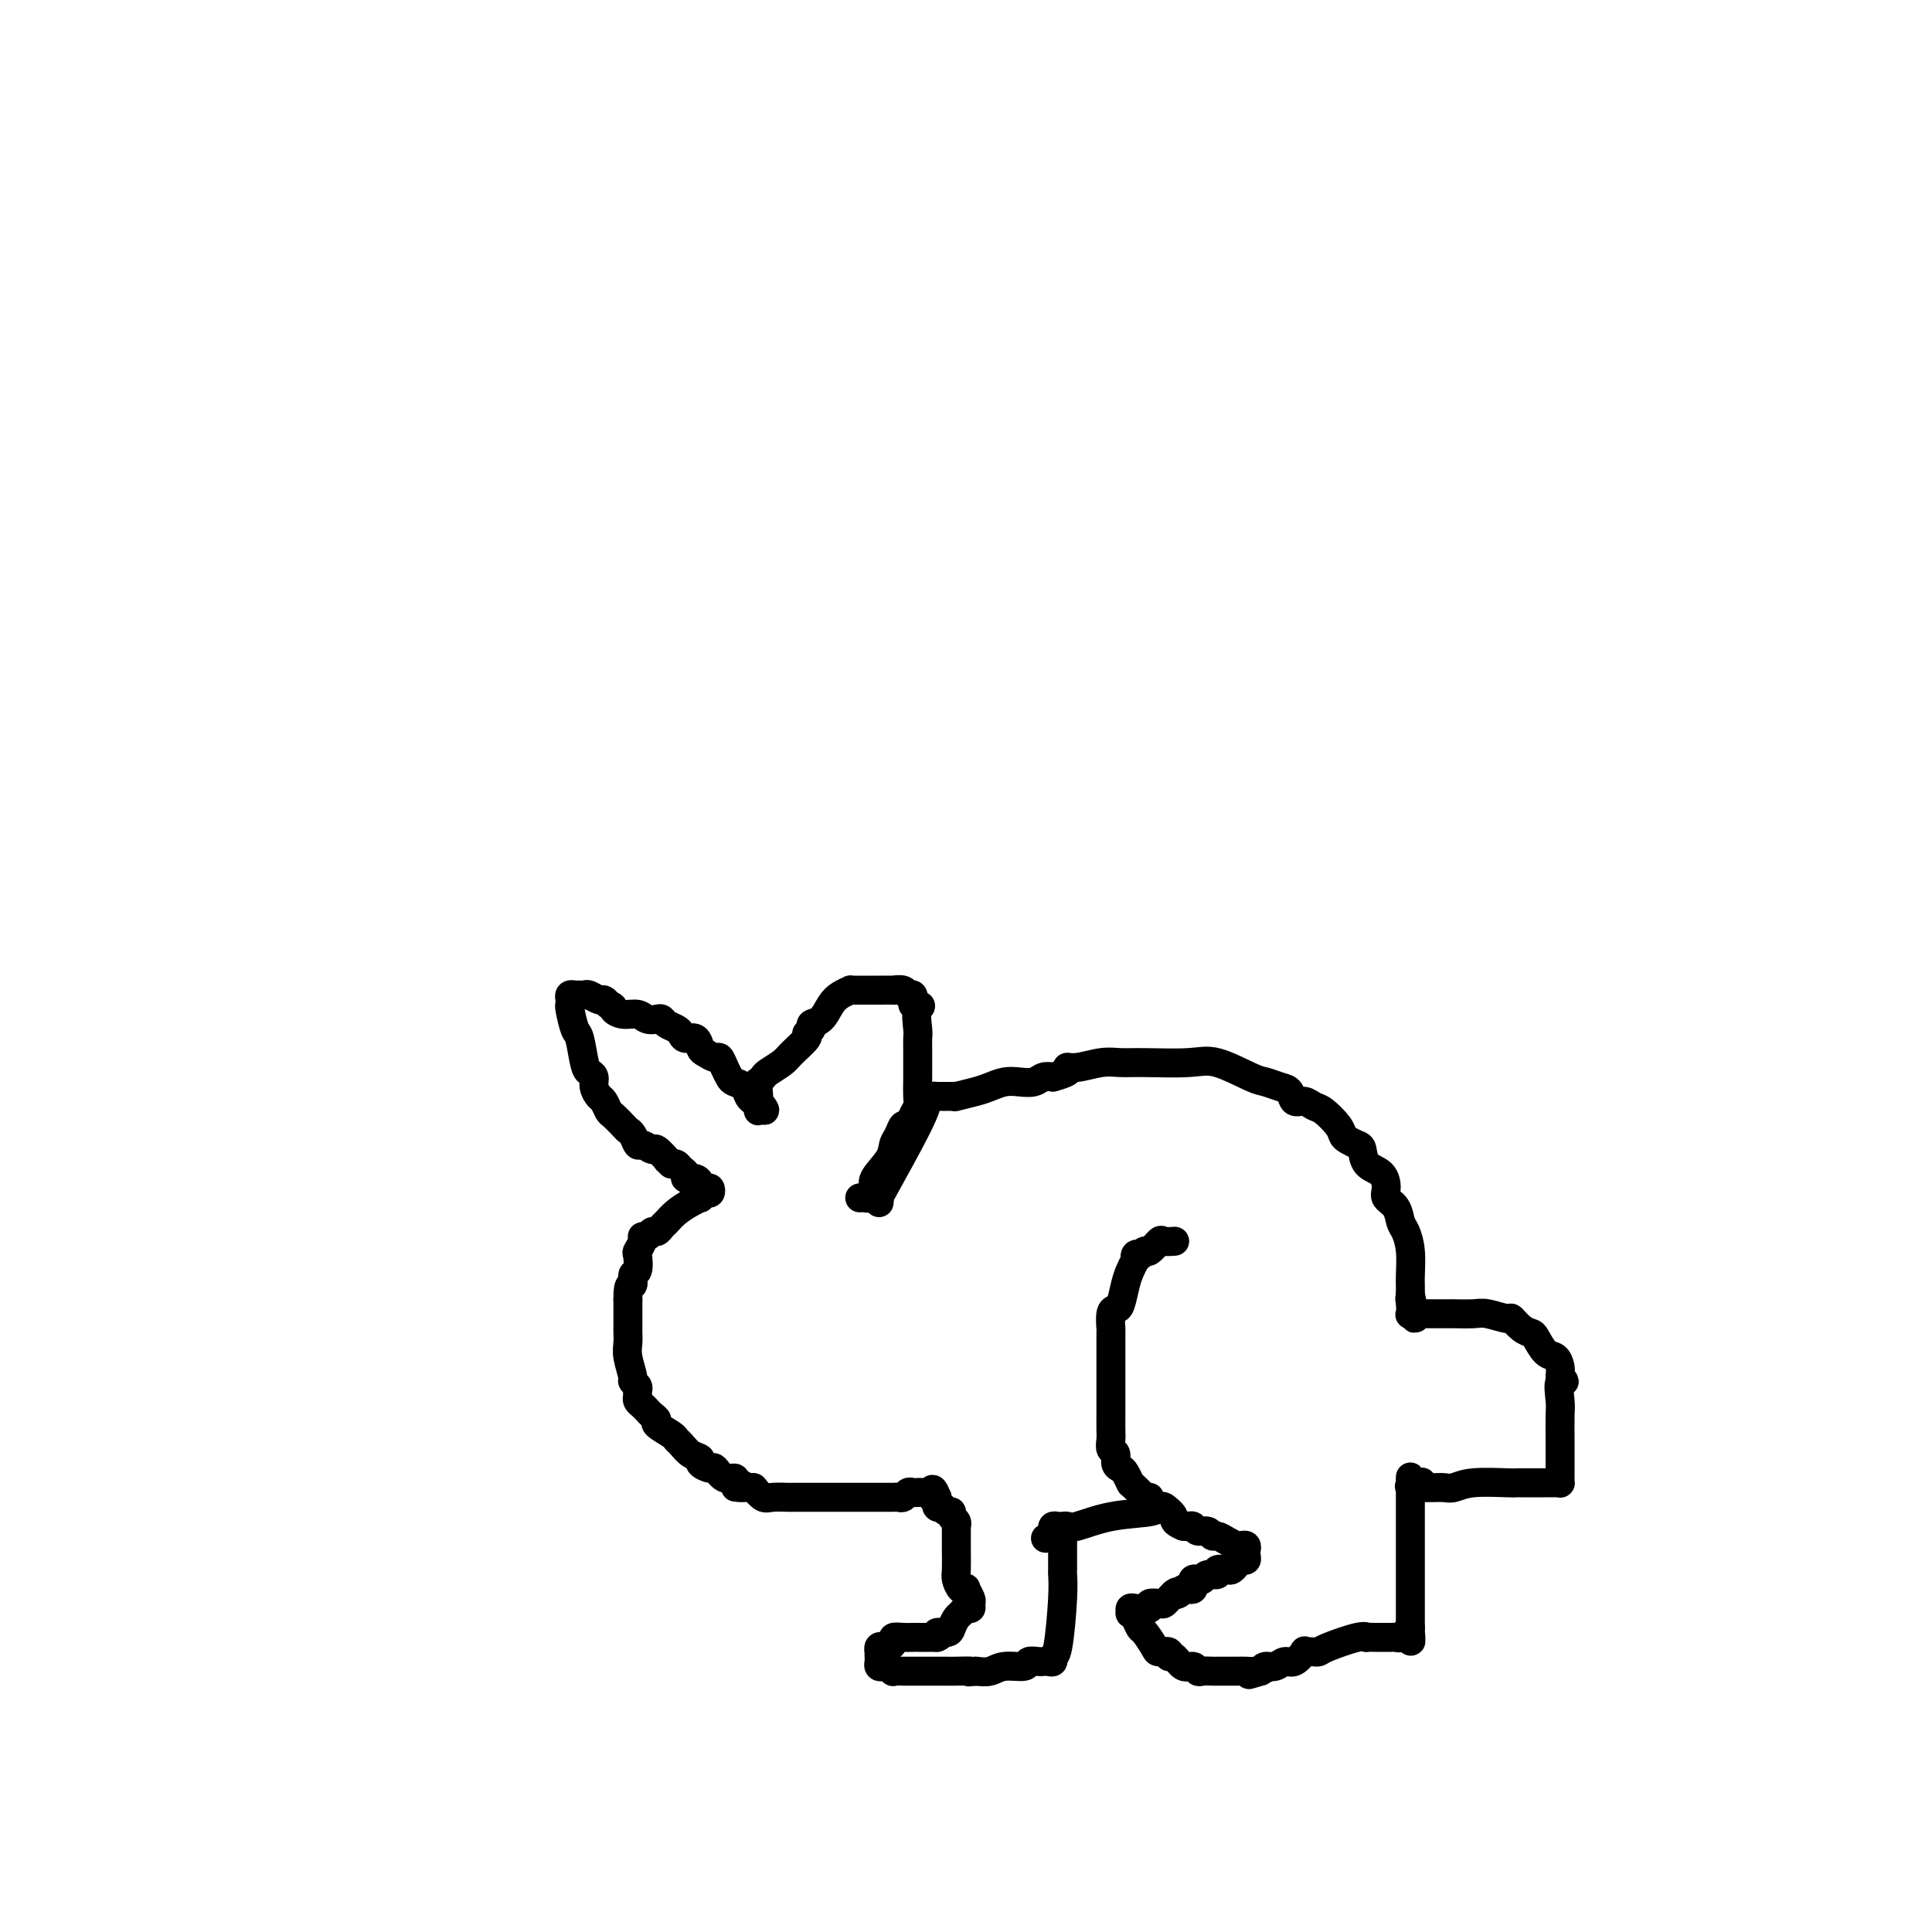 <svg viewBox='0 0 400 400' version='1.1' xmlns='http://www.w3.org/2000/svg' xmlns:xlink='http://www.w3.org/1999/xlink'><g fill='none' stroke='#000000' stroke-width='6' stroke-linecap='round' stroke-linejoin='round'><path d='M182,249c0.084,-0.552 0.169,-1.104 0,-1c-0.169,0.104 -0.591,0.865 1,-2c1.591,-2.865 5.196,-9.356 7,-13c1.804,-3.644 1.807,-4.440 2,-5c0.193,-0.560 0.577,-0.882 1,-1c0.423,-0.118 0.886,-0.032 1,0c0.114,0.032 -0.123,0.008 0,0c0.123,-0.008 0.604,-0.001 1,0c0.396,0.001 0.707,-0.003 1,0c0.293,0.003 0.567,0.012 1,0c0.433,-0.012 1.025,-0.045 1,0c-0.025,0.045 -0.667,0.170 0,0c0.667,-0.170 2.644,-0.633 4,-1c1.356,-0.367 2.093,-0.638 3,-1c0.907,-0.362 1.986,-0.815 3,-1c1.014,-0.185 1.962,-0.101 3,0c1.038,0.101 2.164,0.220 3,0c0.836,-0.220 1.382,-0.777 2,-1c0.618,-0.223 1.309,-0.111 2,0'/><path d='M218,223c4.648,-1.243 3.267,-1.850 3,-2c-0.267,-0.150 0.581,0.157 2,0c1.419,-0.157 3.408,-0.777 5,-1c1.592,-0.223 2.787,-0.049 4,0c1.213,0.049 2.446,-0.026 5,0c2.554,0.026 6.431,0.154 9,0c2.569,-0.154 3.830,-0.590 6,0c2.170,0.590 5.249,2.204 7,3c1.751,0.796 2.174,0.773 3,1c0.826,0.227 2.056,0.705 3,1c0.944,0.295 1.603,0.406 2,1c0.397,0.594 0.534,1.671 1,2c0.466,0.329 1.263,-0.091 2,0c0.737,0.091 1.415,0.693 2,1c0.585,0.307 1.078,0.320 2,1c0.922,0.680 2.275,2.025 3,3c0.725,0.975 0.822,1.578 1,2c0.178,0.422 0.436,0.664 1,1c0.564,0.336 1.434,0.765 2,1c0.566,0.235 0.829,0.276 1,1c0.171,0.724 0.249,2.132 1,3c0.751,0.868 2.176,1.195 3,2c0.824,0.805 1.047,2.087 1,3c-0.047,0.913 -0.363,1.456 0,2c0.363,0.544 1.404,1.087 2,2c0.596,0.913 0.748,2.194 1,3c0.252,0.806 0.603,1.136 1,2c0.397,0.864 0.838,2.263 1,4c0.162,1.737 0.044,3.814 0,5c-0.044,1.186 -0.012,1.482 0,2c0.012,0.518 0.006,1.259 0,2'/><path d='M292,268c0.929,4.065 0.253,1.729 0,1c-0.253,-0.729 -0.082,0.149 0,1c0.082,0.851 0.075,1.674 0,2c-0.075,0.326 -0.217,0.154 0,0c0.217,-0.154 0.793,-0.290 1,0c0.207,0.290 0.044,1.006 0,1c-0.044,-0.006 0.032,-0.734 0,-1c-0.032,-0.266 -0.170,-0.071 0,0c0.170,0.071 0.649,0.019 1,0c0.351,-0.019 0.574,-0.005 1,0c0.426,0.005 1.055,0.002 1,0c-0.055,-0.002 -0.796,-0.002 0,0c0.796,0.002 3.128,0.005 4,0c0.872,-0.005 0.285,-0.017 1,0c0.715,0.017 2.733,0.064 4,0c1.267,-0.064 1.782,-0.238 3,0c1.218,0.238 3.138,0.888 4,1c0.862,0.112 0.668,-0.313 1,0c0.332,0.313 1.192,1.364 2,2c0.808,0.636 1.565,0.856 2,1c0.435,0.144 0.547,0.213 1,1c0.453,0.787 1.245,2.294 2,3c0.755,0.706 1.472,0.613 2,1c0.528,0.387 0.865,1.253 1,2c0.135,0.747 0.067,1.373 0,2'/><path d='M323,285c1.702,1.869 0.456,0.540 0,1c-0.456,0.460 -0.122,2.707 0,4c0.122,1.293 0.033,1.632 0,3c-0.033,1.368 -0.009,3.767 0,5c0.009,1.233 0.002,1.301 0,2c-0.002,0.699 -0.000,2.030 0,3c0.000,0.970 -0.002,1.581 0,2c0.002,0.419 0.008,0.648 0,1c-0.008,0.352 -0.029,0.826 0,1c0.029,0.174 0.110,0.047 0,0c-0.110,-0.047 -0.411,-0.012 -1,0c-0.589,0.012 -1.467,0.003 -2,0c-0.533,-0.003 -0.720,-0.001 -1,0c-0.280,0.001 -0.653,0.000 -1,0c-0.347,-0.000 -0.669,0.000 -1,0c-0.331,-0.000 -0.672,-0.001 -1,0c-0.328,0.001 -0.644,0.004 -1,0c-0.356,-0.004 -0.753,-0.015 -1,0c-0.247,0.015 -0.346,0.057 -2,0c-1.654,-0.057 -4.864,-0.211 -7,0c-2.136,0.211 -3.199,0.789 -4,1c-0.801,0.211 -1.342,0.057 -2,0c-0.658,-0.057 -1.433,-0.015 -2,0c-0.567,0.015 -0.925,0.004 -1,0c-0.075,-0.004 0.134,-0.001 0,0c-0.134,0.001 -0.610,0.000 -1,0c-0.390,-0.000 -0.695,-0.000 -1,0'/><path d='M294,308c-4.442,0.087 -1.047,-0.696 0,-1c1.047,-0.304 -0.255,-0.130 -1,0c-0.745,0.130 -0.932,0.216 -1,0c-0.068,-0.216 -0.018,-0.734 0,-1c0.018,-0.266 0.005,-0.279 0,0c-0.005,0.279 -0.001,0.852 0,1c0.001,0.148 0.000,-0.129 0,0c-0.000,0.129 -0.000,0.664 0,1c0.000,0.336 0.000,0.474 0,1c-0.000,0.526 -0.000,1.439 0,2c0.000,0.561 0.000,0.770 0,1c-0.000,0.230 -0.000,0.480 0,1c0.000,0.520 0.000,1.309 0,2c-0.000,0.691 -0.000,1.283 0,2c0.000,0.717 0.000,1.558 0,3c-0.000,1.442 -0.000,3.486 0,5c0.000,1.514 0.000,2.499 0,3c-0.000,0.501 -0.000,0.516 0,1c0.000,0.484 0.000,1.435 0,2c-0.000,0.565 -0.000,0.743 0,1c0.000,0.257 0.000,0.594 0,1c-0.000,0.406 -0.000,0.882 0,1c0.000,0.118 0.000,-0.123 0,0c-0.000,0.123 -0.000,0.610 0,1c0.000,0.390 0.000,0.683 0,1c-0.000,0.317 0.000,0.659 0,1'/><path d='M292,337c0.064,5.018 0.224,2.062 0,1c-0.224,-1.062 -0.833,-0.232 -1,0c-0.167,0.232 0.109,-0.134 0,0c-0.109,0.134 -0.603,0.768 -1,1c-0.397,0.232 -0.698,0.062 -1,0c-0.302,-0.062 -0.604,-0.017 -1,0c-0.396,0.017 -0.884,0.004 -1,0c-0.116,-0.004 0.141,-0.001 0,0c-0.141,0.001 -0.681,-0.002 -1,0c-0.319,0.002 -0.418,0.007 -1,0c-0.582,-0.007 -1.647,-0.026 -2,0c-0.353,0.026 0.008,0.098 0,0c-0.008,-0.098 -0.383,-0.366 -2,0c-1.617,0.366 -4.476,1.367 -6,2c-1.524,0.633 -1.713,0.900 -2,1c-0.287,0.100 -0.671,0.035 -1,0c-0.329,-0.035 -0.602,-0.039 -1,0c-0.398,0.039 -0.921,0.119 -1,0c-0.079,-0.119 0.288,-0.439 0,0c-0.288,0.439 -1.229,1.637 -2,2c-0.771,0.363 -1.372,-0.109 -2,0c-0.628,0.109 -1.285,0.799 -2,1c-0.715,0.201 -1.490,-0.085 -2,0c-0.510,0.085 -0.755,0.543 -1,1'/><path d='M261,346c-4.761,1.392 -1.162,0.373 0,0c1.162,-0.373 -0.112,-0.100 -1,0c-0.888,0.100 -1.389,0.027 -2,0c-0.611,-0.027 -1.333,-0.008 -2,0c-0.667,0.008 -1.278,0.003 -2,0c-0.722,-0.003 -1.555,-0.005 -2,0c-0.445,0.005 -0.503,0.018 -1,0c-0.497,-0.018 -1.432,-0.065 -2,0c-0.568,0.065 -0.769,0.243 -1,0c-0.231,-0.243 -0.491,-0.906 -1,-1c-0.509,-0.094 -1.268,0.381 -2,0c-0.732,-0.381 -1.438,-1.620 -2,-2c-0.562,-0.380 -0.980,0.098 -1,0c-0.020,-0.098 0.360,-0.771 0,-1c-0.360,-0.229 -1.458,-0.015 -2,0c-0.542,0.015 -0.527,-0.168 -1,-1c-0.473,-0.832 -1.433,-2.313 -2,-3c-0.567,-0.687 -0.741,-0.580 -1,-1c-0.259,-0.420 -0.602,-1.366 -1,-2c-0.398,-0.634 -0.850,-0.954 -1,-1c-0.150,-0.046 0.001,0.184 0,0c-0.001,-0.184 -0.154,-0.780 0,-1c0.154,-0.220 0.614,-0.063 1,0c0.386,0.063 0.699,0.031 1,0c0.301,-0.031 0.591,-0.060 1,0c0.409,0.060 0.936,0.209 1,0c0.064,-0.209 -0.334,-0.777 0,-1c0.334,-0.223 1.399,-0.101 2,0c0.601,0.101 0.739,0.181 1,0c0.261,-0.181 0.646,-0.623 1,-1c0.354,-0.377 0.677,-0.688 1,-1'/><path d='M243,330c1.190,-0.790 0.165,-0.263 0,0c-0.165,0.263 0.530,0.264 1,0c0.470,-0.264 0.714,-0.792 1,-1c0.286,-0.208 0.616,-0.094 1,0c0.384,0.094 0.824,0.170 1,0c0.176,-0.170 0.087,-0.585 0,-1c-0.087,-0.415 -0.173,-0.828 0,-1c0.173,-0.172 0.605,-0.102 1,0c0.395,0.102 0.754,0.237 1,0c0.246,-0.237 0.381,-0.848 1,-1c0.619,-0.152 1.724,0.153 2,0c0.276,-0.153 -0.277,-0.763 0,-1c0.277,-0.237 1.384,-0.101 2,0c0.616,0.101 0.739,0.168 1,0c0.261,-0.168 0.658,-0.570 1,-1c0.342,-0.430 0.628,-0.890 1,-1c0.372,-0.110 0.828,0.128 1,0c0.172,-0.128 0.058,-0.622 0,-1c-0.058,-0.378 -0.060,-0.640 0,-1c0.060,-0.360 0.181,-0.819 0,-1c-0.181,-0.181 -0.665,-0.086 -1,0c-0.335,0.086 -0.523,0.163 -1,0c-0.477,-0.163 -1.245,-0.564 -2,-1c-0.755,-0.436 -1.498,-0.905 -2,-1c-0.502,-0.095 -0.765,0.185 -1,0c-0.235,-0.185 -0.444,-0.834 -1,-1c-0.556,-0.166 -1.458,0.151 -2,0c-0.542,-0.151 -0.723,-0.772 -1,-1c-0.277,-0.228 -0.651,-0.065 -1,0c-0.349,0.065 -0.675,0.033 -1,0'/><path d='M245,316c-2.350,-0.947 -1.725,-1.316 -2,-2c-0.275,-0.684 -1.450,-1.685 -2,-2c-0.550,-0.315 -0.476,0.056 -1,0c-0.524,-0.056 -1.646,-0.540 -2,-1c-0.354,-0.460 0.059,-0.898 0,-1c-0.059,-0.102 -0.590,0.130 -1,0c-0.410,-0.130 -0.697,-0.621 -1,-1c-0.303,-0.379 -0.620,-0.644 -1,-1c-0.380,-0.356 -0.822,-0.803 -1,-1c-0.178,-0.197 -0.090,-0.146 0,0c0.090,0.146 0.183,0.386 0,0c-0.183,-0.386 -0.641,-1.398 -1,-2c-0.359,-0.602 -0.618,-0.795 -1,-1c-0.382,-0.205 -0.887,-0.424 -1,-1c-0.113,-0.576 0.166,-1.509 0,-2c-0.166,-0.491 -0.776,-0.539 -1,-1c-0.224,-0.461 -0.060,-1.334 0,-2c0.060,-0.666 0.016,-1.126 0,-2c-0.016,-0.874 -0.004,-2.164 0,-3c0.004,-0.836 0.001,-1.220 0,-2c-0.001,-0.780 -0.000,-1.958 0,-3c0.000,-1.042 -0.001,-1.950 0,-3c0.001,-1.050 0.003,-2.243 0,-4c-0.003,-1.757 -0.012,-4.079 0,-5c0.012,-0.921 0.045,-0.441 0,-1c-0.045,-0.559 -0.167,-2.156 0,-3c0.167,-0.844 0.622,-0.936 1,-1c0.378,-0.064 0.679,-0.100 1,-1c0.321,-0.900 0.663,-2.665 1,-4c0.337,-1.335 0.668,-2.238 1,-3c0.332,-0.762 0.666,-1.381 1,-2'/><path d='M235,261c0.727,-1.947 0.044,-1.314 0,-1c-0.044,0.314 0.550,0.308 1,0c0.450,-0.308 0.755,-0.920 1,-1c0.245,-0.080 0.430,0.371 1,0c0.570,-0.371 1.526,-1.563 2,-2c0.474,-0.437 0.467,-0.117 1,0c0.533,0.117 1.605,0.032 2,0c0.395,-0.032 0.113,-0.009 0,0c-0.113,0.009 -0.056,0.005 0,0'/><path d='M241,312c-0.386,-0.099 -0.772,-0.198 -1,0c-0.228,0.198 -0.299,0.694 -2,1c-1.701,0.306 -5.033,0.422 -8,1c-2.967,0.578 -5.569,1.618 -7,2c-1.431,0.382 -1.690,0.105 -2,0c-0.310,-0.105 -0.672,-0.039 -1,0c-0.328,0.039 -0.624,0.052 -1,0c-0.376,-0.052 -0.832,-0.168 -1,0c-0.168,0.168 -0.048,0.619 0,1c0.048,0.381 0.024,0.690 0,1'/><path d='M218,318c-3.392,0.940 -0.373,0.290 1,0c1.373,-0.290 1.100,-0.219 1,0c-0.100,0.219 -0.027,0.587 0,1c0.027,0.413 0.007,0.870 0,1c-0.007,0.130 -0.002,-0.067 0,0c0.002,0.067 0.000,0.397 0,1c-0.000,0.603 0.001,1.477 0,2c-0.001,0.523 -0.003,0.694 0,1c0.003,0.306 0.011,0.746 0,1c-0.011,0.254 -0.041,0.320 0,1c0.041,0.680 0.152,1.972 0,5c-0.152,3.028 -0.566,7.792 -1,10c-0.434,2.208 -0.886,1.859 -1,2c-0.114,0.141 0.111,0.770 0,1c-0.111,0.230 -0.559,0.061 -1,0c-0.441,-0.061 -0.875,-0.012 -1,0c-0.125,0.012 0.059,-0.012 0,0c-0.059,0.012 -0.361,0.059 -1,0c-0.639,-0.059 -1.616,-0.226 -2,0c-0.384,0.226 -0.175,0.844 -1,1c-0.825,0.156 -2.684,-0.150 -4,0c-1.316,0.150 -2.090,0.757 -3,1c-0.910,0.243 -1.955,0.121 -3,0'/><path d='M202,346c-2.547,0.309 -0.914,0.083 -1,0c-0.086,-0.083 -1.892,-0.022 -3,0c-1.108,0.022 -1.519,0.006 -2,0c-0.481,-0.006 -1.030,-0.002 -2,0c-0.970,0.002 -2.359,0.000 -3,0c-0.641,-0.000 -0.535,0.001 -1,0c-0.465,-0.001 -1.501,-0.004 -2,0c-0.499,0.004 -0.462,0.015 -1,0c-0.538,-0.015 -1.650,-0.056 -2,0c-0.350,0.056 0.064,0.208 0,0c-0.064,-0.208 -0.606,-0.776 -1,-1c-0.394,-0.224 -0.642,-0.102 -1,0c-0.358,0.102 -0.828,0.186 -1,0c-0.172,-0.186 -0.047,-0.642 0,-1c0.047,-0.358 0.016,-0.618 0,-1c-0.016,-0.382 -0.016,-0.886 0,-1c0.016,-0.114 0.047,0.163 0,0c-0.047,-0.163 -0.172,-0.765 0,-1c0.172,-0.235 0.640,-0.101 1,0c0.360,0.101 0.611,0.171 1,0c0.389,-0.171 0.917,-0.582 1,-1c0.083,-0.418 -0.277,-0.844 0,-1c0.277,-0.156 1.191,-0.042 2,0c0.809,0.042 1.512,0.011 2,0c0.488,-0.011 0.760,-0.003 1,0c0.240,0.003 0.449,0.001 1,0c0.551,-0.001 1.443,-0.000 2,0c0.557,0.000 0.778,0.000 1,0'/><path d='M194,339c1.284,-0.390 -0.007,-0.864 0,-1c0.007,-0.136 1.311,0.065 2,0c0.689,-0.065 0.763,-0.395 1,-1c0.237,-0.605 0.638,-1.486 1,-2c0.362,-0.514 0.687,-0.661 1,-1c0.313,-0.339 0.616,-0.869 1,-1c0.384,-0.131 0.850,0.136 1,0c0.150,-0.136 -0.015,-0.676 0,-1c0.015,-0.324 0.211,-0.433 0,-1c-0.211,-0.567 -0.827,-1.592 -1,-2c-0.173,-0.408 0.097,-0.200 0,0c-0.097,0.200 -0.562,0.391 -1,0c-0.438,-0.391 -0.849,-1.365 -1,-2c-0.151,-0.635 -0.040,-0.931 0,-2c0.040,-1.069 0.011,-2.913 0,-4c-0.011,-1.087 -0.002,-1.419 0,-2c0.002,-0.581 -0.003,-1.412 0,-2c0.003,-0.588 0.016,-0.932 0,-1c-0.016,-0.068 -0.059,0.140 0,0c0.059,-0.140 0.222,-0.630 0,-1c-0.222,-0.370 -0.829,-0.621 -1,-1c-0.171,-0.379 0.094,-0.885 0,-1c-0.094,-0.115 -0.547,0.161 -1,0c-0.453,-0.161 -0.906,-0.760 -1,-1c-0.094,-0.240 0.171,-0.119 0,0c-0.171,0.119 -0.778,0.238 -1,0c-0.222,-0.238 -0.060,-0.833 0,-1c0.060,-0.167 0.017,0.095 0,0c-0.017,-0.095 -0.009,-0.548 0,-1'/><path d='M194,310c-1.323,-3.343 -1.129,-0.700 -1,0c0.129,0.700 0.193,-0.545 0,-1c-0.193,-0.455 -0.643,-0.122 -1,0c-0.357,0.122 -0.620,0.032 -1,0c-0.380,-0.032 -0.875,-0.005 -1,0c-0.125,0.005 0.121,-0.013 0,0c-0.121,0.013 -0.610,0.056 -1,0c-0.390,-0.056 -0.682,-0.211 -1,0c-0.318,0.211 -0.663,0.789 -1,1c-0.337,0.211 -0.667,0.057 -1,0c-0.333,-0.057 -0.668,-0.015 -1,0c-0.332,0.015 -0.661,0.004 -1,0c-0.339,-0.004 -0.690,-0.001 -1,0c-0.310,0.001 -0.580,0.000 -1,0c-0.420,-0.000 -0.989,-0.000 -1,0c-0.011,0.000 0.536,0.000 0,0c-0.536,-0.000 -2.155,-0.000 -3,0c-0.845,0.000 -0.915,0.000 -1,0c-0.085,-0.000 -0.184,-0.000 -1,0c-0.816,0.000 -2.350,0.000 -3,0c-0.650,-0.000 -0.416,-0.000 -1,0c-0.584,0.000 -1.986,0.000 -3,0c-1.014,-0.000 -1.640,-0.000 -2,0c-0.360,0.000 -0.452,0.002 -1,0c-0.548,-0.002 -1.550,-0.006 -2,0c-0.450,0.006 -0.347,0.022 -1,0c-0.653,-0.022 -2.060,-0.083 -3,0c-0.940,0.083 -1.411,0.309 -2,0c-0.589,-0.309 -1.294,-1.155 -2,-2'/><path d='M156,308c-6.281,-0.267 -2.982,0.064 -2,0c0.982,-0.064 -0.351,-0.524 -1,-1c-0.649,-0.476 -0.613,-0.968 -1,-1c-0.387,-0.032 -1.198,0.394 -2,0c-0.802,-0.394 -1.594,-1.610 -2,-2c-0.406,-0.390 -0.427,0.047 -1,0c-0.573,-0.047 -1.698,-0.576 -2,-1c-0.302,-0.424 0.220,-0.743 0,-1c-0.220,-0.257 -1.181,-0.454 -2,-1c-0.819,-0.546 -1.497,-1.442 -2,-2c-0.503,-0.558 -0.831,-0.780 -1,-1c-0.169,-0.220 -0.178,-0.440 -1,-1c-0.822,-0.560 -2.458,-1.459 -3,-2c-0.542,-0.541 0.009,-0.722 0,-1c-0.009,-0.278 -0.577,-0.652 -1,-1c-0.423,-0.348 -0.702,-0.671 -1,-1c-0.298,-0.329 -0.615,-0.665 -1,-1c-0.385,-0.335 -0.839,-0.668 -1,-1c-0.161,-0.332 -0.028,-0.664 0,-1c0.028,-0.336 -0.049,-0.677 0,-1c0.049,-0.323 0.223,-0.628 0,-1c-0.223,-0.372 -0.844,-0.811 -1,-1c-0.156,-0.189 0.154,-0.130 0,-1c-0.154,-0.870 -0.773,-2.671 -1,-4c-0.227,-1.329 -0.061,-2.186 0,-3c0.061,-0.814 0.016,-1.586 0,-2c-0.016,-0.414 -0.004,-0.472 0,-1c0.004,-0.528 0.001,-1.527 0,-2c-0.001,-0.473 -0.000,-0.421 0,-1c0.000,-0.579 0.000,-1.790 0,-3'/><path d='M130,269c-0.067,-3.811 0.766,-2.837 1,-3c0.234,-0.163 -0.129,-1.462 0,-2c0.129,-0.538 0.752,-0.316 1,-1c0.248,-0.684 0.122,-2.273 0,-3c-0.122,-0.727 -0.240,-0.591 0,-1c0.240,-0.409 0.838,-1.363 1,-2c0.162,-0.637 -0.111,-0.959 0,-1c0.111,-0.041 0.607,0.197 1,0c0.393,-0.197 0.685,-0.829 1,-1c0.315,-0.171 0.654,0.120 1,0c0.346,-0.120 0.699,-0.649 1,-1c0.301,-0.351 0.549,-0.524 1,-1c0.451,-0.476 1.104,-1.256 2,-2c0.896,-0.744 2.033,-1.452 3,-2c0.967,-0.548 1.762,-0.935 2,-1c0.238,-0.065 -0.083,0.194 0,0c0.083,-0.194 0.568,-0.841 1,-1c0.432,-0.159 0.810,0.169 1,0c0.190,-0.169 0.193,-0.834 0,-1c-0.193,-0.166 -0.581,0.167 -1,0c-0.419,-0.167 -0.868,-0.832 -1,-1c-0.132,-0.168 0.053,0.163 0,0c-0.053,-0.163 -0.343,-0.818 -1,-1c-0.657,-0.182 -1.682,0.109 -2,0c-0.318,-0.109 0.072,-0.618 0,-1c-0.072,-0.382 -0.607,-0.639 -1,-1c-0.393,-0.361 -0.644,-0.828 -1,-1c-0.356,-0.172 -0.816,-0.049 -1,0c-0.184,0.049 -0.092,0.025 0,0'/><path d='M139,241c-1.196,-1.028 -0.688,-0.599 -1,-1c-0.312,-0.401 -1.446,-1.631 -2,-2c-0.554,-0.369 -0.530,0.122 -1,0c-0.470,-0.122 -1.434,-0.858 -2,-1c-0.566,-0.142 -0.733,0.309 -1,0c-0.267,-0.309 -0.635,-1.377 -1,-2c-0.365,-0.623 -0.728,-0.801 -1,-1c-0.272,-0.199 -0.454,-0.420 -1,-1c-0.546,-0.580 -1.457,-1.520 -2,-2c-0.543,-0.480 -0.719,-0.499 -1,-1c-0.281,-0.501 -0.667,-1.482 -1,-2c-0.333,-0.518 -0.614,-0.572 -1,-1c-0.386,-0.428 -0.877,-1.229 -1,-2c-0.123,-0.771 0.122,-1.513 0,-2c-0.122,-0.487 -0.611,-0.719 -1,-1c-0.389,-0.281 -0.679,-0.610 -1,-2c-0.321,-1.390 -0.674,-3.839 -1,-5c-0.326,-1.161 -0.624,-1.033 -1,-2c-0.376,-0.967 -0.830,-3.030 -1,-4c-0.170,-0.970 -0.057,-0.849 0,-1c0.057,-0.151 0.057,-0.576 0,-1c-0.057,-0.424 -0.171,-0.847 0,-1c0.171,-0.153 0.627,-0.037 1,0c0.373,0.037 0.663,-0.005 1,0c0.337,0.005 0.720,0.057 1,0c0.280,-0.057 0.456,-0.221 1,0c0.544,0.221 1.454,0.829 2,1c0.546,0.171 0.727,-0.094 1,0c0.273,0.094 0.636,0.547 1,1'/><path d='M126,208c1.385,0.471 0.847,0.648 1,1c0.153,0.352 0.997,0.878 2,1c1.003,0.122 2.166,-0.161 3,0c0.834,0.161 1.341,0.764 2,1c0.659,0.236 1.472,0.104 2,0c0.528,-0.104 0.770,-0.181 1,0c0.230,0.181 0.446,0.621 1,1c0.554,0.379 1.444,0.697 2,1c0.556,0.303 0.778,0.592 1,1c0.222,0.408 0.444,0.937 1,1c0.556,0.063 1.444,-0.338 2,0c0.556,0.338 0.779,1.417 1,2c0.221,0.583 0.441,0.671 1,1c0.559,0.329 1.458,0.900 2,1c0.542,0.100 0.726,-0.273 1,0c0.274,0.273 0.636,1.190 1,2c0.364,0.810 0.728,1.513 1,2c0.272,0.487 0.450,0.757 1,1c0.550,0.243 1.472,0.460 2,1c0.528,0.540 0.663,1.403 1,2c0.337,0.597 0.875,0.928 1,1c0.125,0.072 -0.162,-0.115 0,0c0.162,0.115 0.774,0.531 1,1c0.226,0.469 0.064,0.991 0,1c-0.064,0.009 -0.032,-0.496 0,-1'/><path d='M157,229c2.630,2.219 0.705,-0.232 0,-1c-0.705,-0.768 -0.190,0.149 0,0c0.190,-0.149 0.054,-1.364 0,-2c-0.054,-0.636 -0.028,-0.694 0,-1c0.028,-0.306 0.056,-0.859 0,-1c-0.056,-0.141 -0.196,0.129 0,0c0.196,-0.129 0.730,-0.658 1,-1c0.270,-0.342 0.278,-0.497 1,-1c0.722,-0.503 2.159,-1.353 3,-2c0.841,-0.647 1.085,-1.091 2,-2c0.915,-0.909 2.500,-2.283 3,-3c0.500,-0.717 -0.084,-0.776 0,-1c0.084,-0.224 0.837,-0.613 1,-1c0.163,-0.387 -0.264,-0.773 0,-1c0.264,-0.227 1.219,-0.295 2,-1c0.781,-0.705 1.389,-2.045 2,-3c0.611,-0.955 1.225,-1.524 2,-2c0.775,-0.476 1.712,-0.860 2,-1c0.288,-0.140 -0.073,-0.038 0,0c0.073,0.038 0.581,0.010 1,0c0.419,-0.010 0.751,-0.003 1,0c0.249,0.003 0.415,0.001 1,0c0.585,-0.001 1.589,-0.001 2,0c0.411,0.001 0.228,0.005 1,0c0.772,-0.005 2.498,-0.017 3,0c0.502,0.017 -0.219,0.063 0,0c0.219,-0.063 1.378,-0.233 2,0c0.622,0.233 0.706,0.870 1,1c0.294,0.130 0.798,-0.249 1,0c0.202,0.249 0.101,1.124 0,2'/><path d='M189,208c2.547,0.319 1.415,0.118 1,1c-0.415,0.882 -0.111,2.849 0,4c0.111,1.151 0.030,1.487 0,2c-0.030,0.513 -0.008,1.203 0,2c0.008,0.797 0.002,1.701 0,2c-0.002,0.299 0.000,-0.009 0,0c-0.000,0.009 -0.003,0.333 0,1c0.003,0.667 0.012,1.675 0,3c-0.012,1.325 -0.045,2.966 0,4c0.045,1.034 0.167,1.460 0,2c-0.167,0.540 -0.623,1.194 -1,2c-0.377,0.806 -0.676,1.765 -1,2c-0.324,0.235 -0.673,-0.253 -1,0c-0.327,0.253 -0.633,1.248 -1,2c-0.367,0.752 -0.796,1.262 -1,2c-0.204,0.738 -0.183,1.704 -1,3c-0.817,1.296 -2.470,2.922 -3,4c-0.530,1.078 0.065,1.609 0,2c-0.065,0.391 -0.788,0.641 -1,1c-0.212,0.359 0.088,0.828 0,1c-0.088,0.172 -0.562,0.046 -1,0c-0.438,-0.046 -0.839,-0.013 -1,0c-0.161,0.013 -0.080,0.007 0,0'/></g>
</svg>
